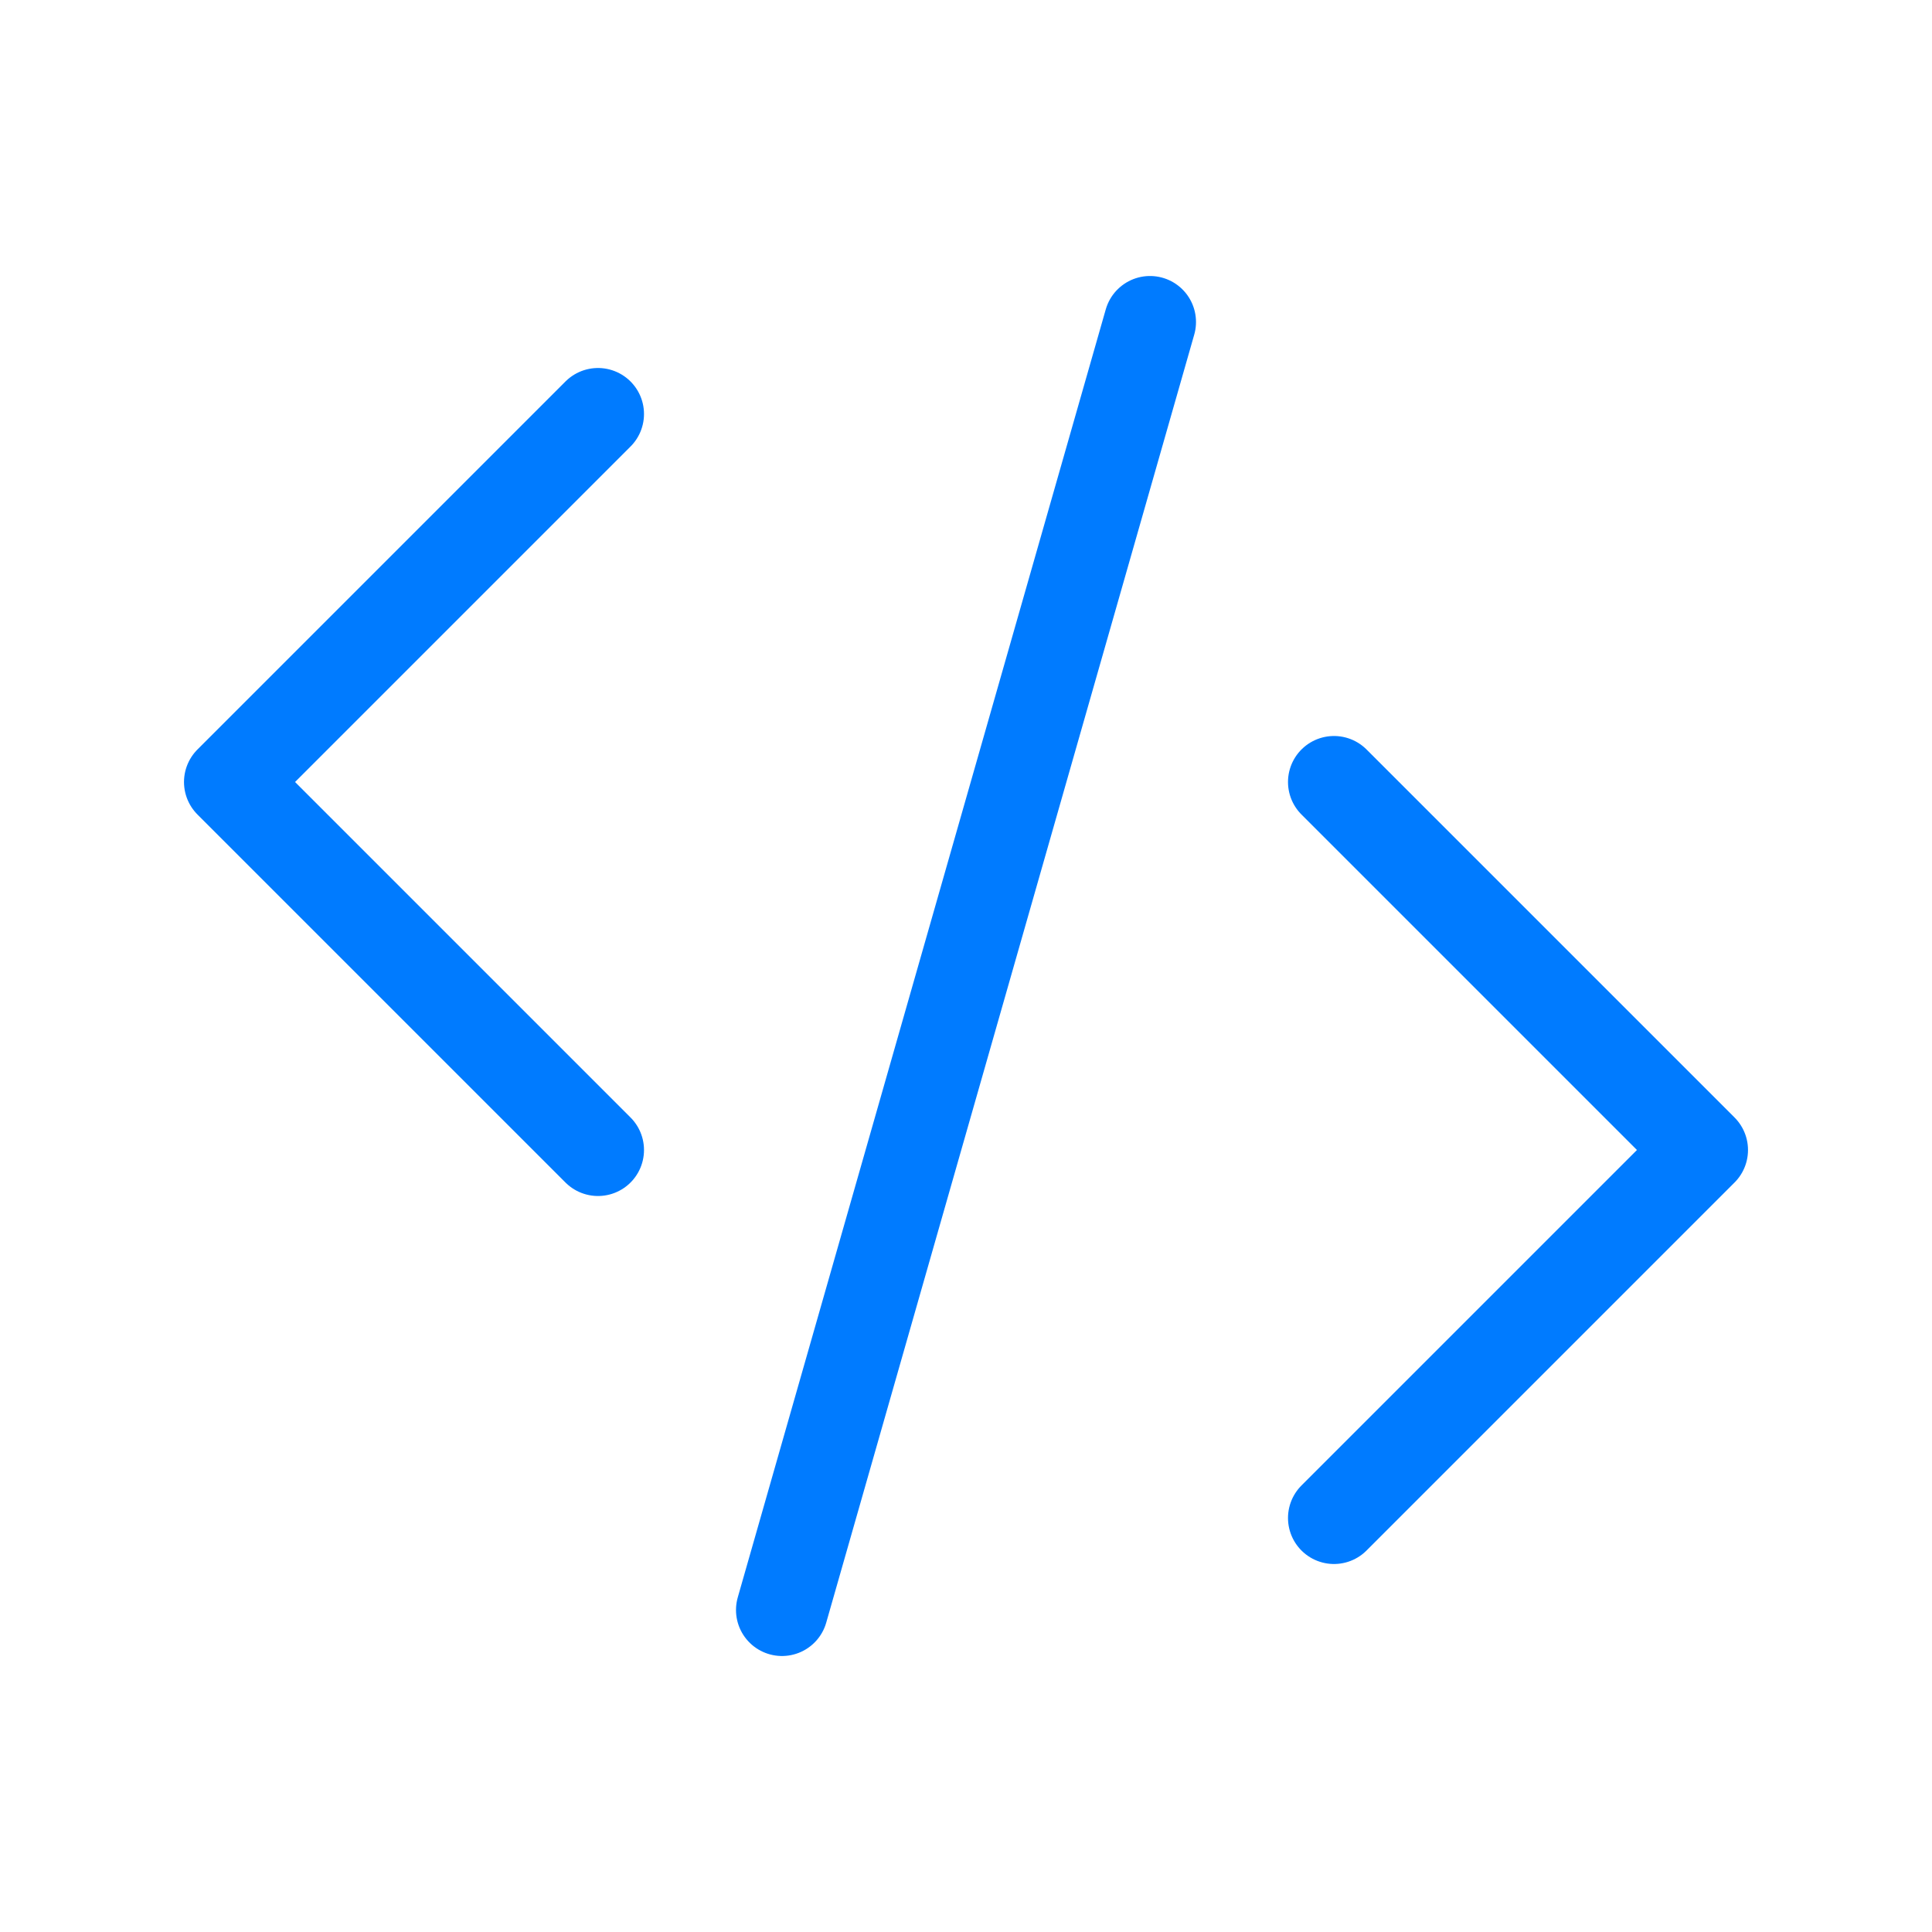<svg xmlns="http://www.w3.org/2000/svg" width="1em" height="1em" viewBox="0 0 21 21"><path fill="none" stroke="#007bff" stroke-linecap="round" stroke-linejoin="round" d="m12.5 3.5l-4 14m-2-5l-4-4l4-4m8 12l4-4l-4-4"/></svg>